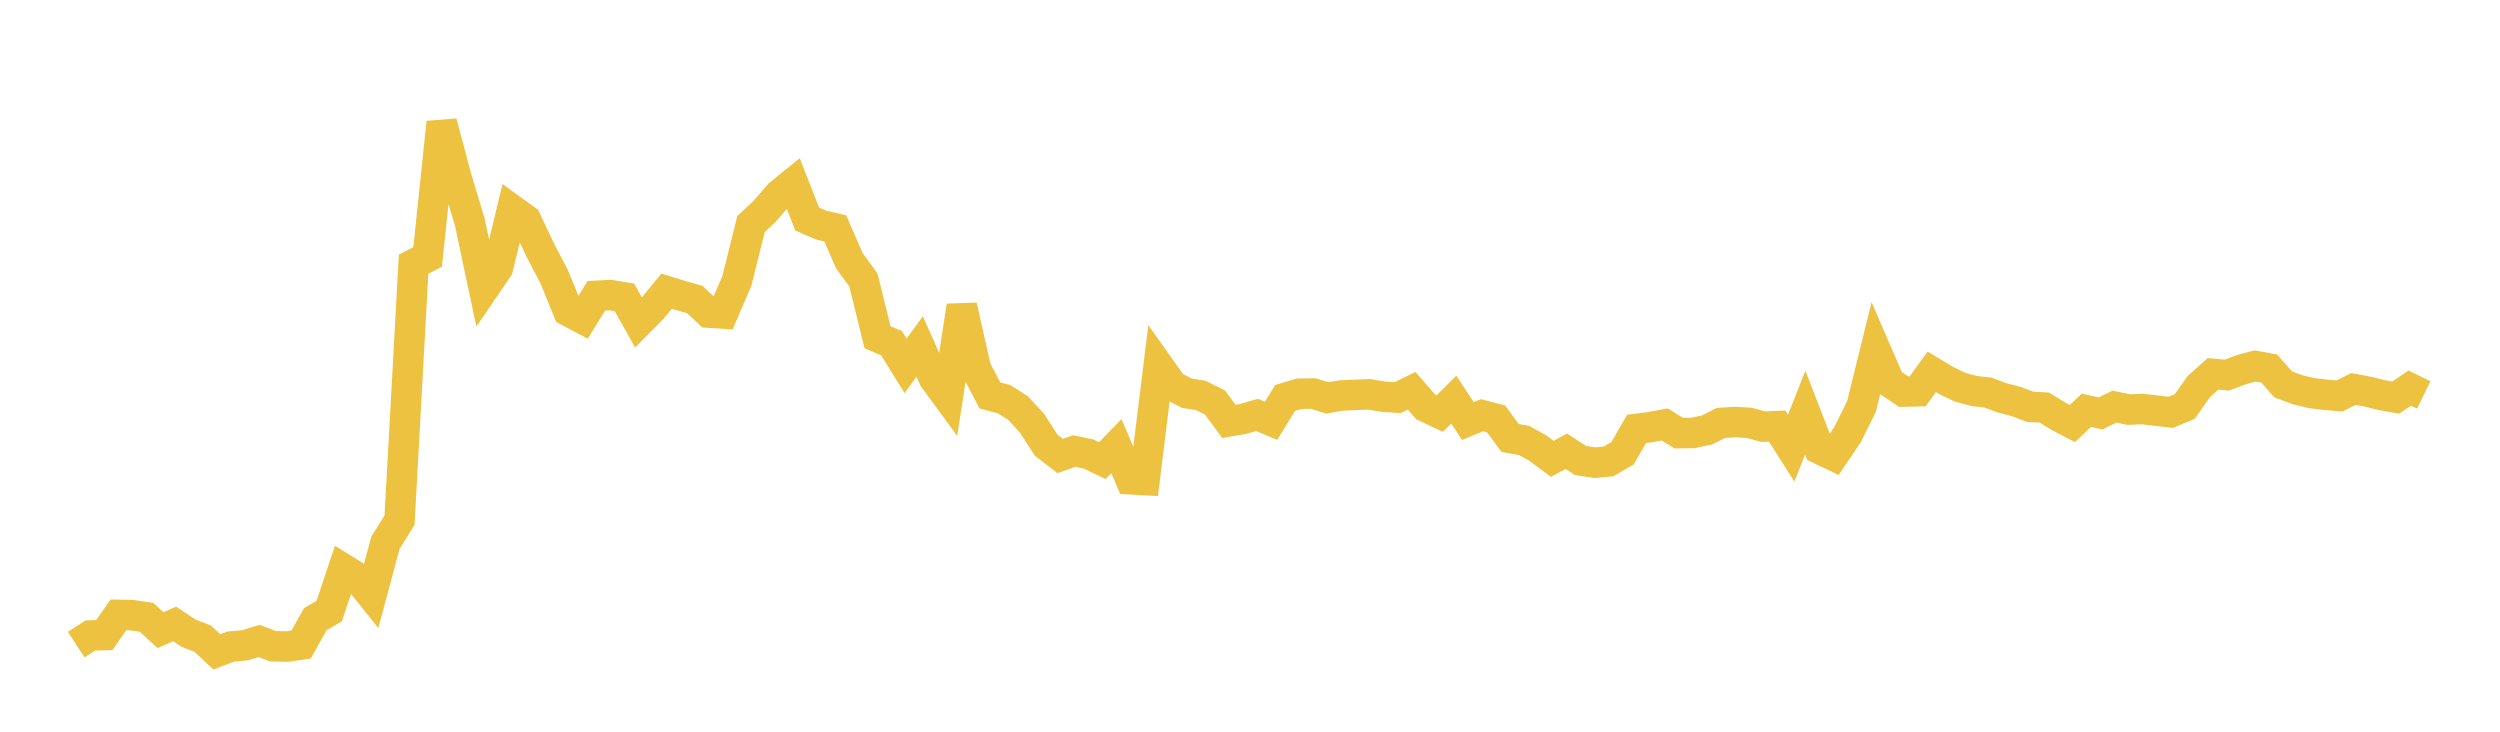 <svg width="164" height="48" xmlns="http://www.w3.org/2000/svg" xmlns:xlink="http://www.w3.org/1999/xlink"><path fill="none" stroke="rgb(237,194,64)" stroke-width="2" d="M5,42.288L5.922,41.689L6.844,41.661L7.766,40.338L8.689,40.357L9.611,40.498L10.533,41.337L11.455,40.932L12.377,41.541L13.299,41.898L14.222,42.761L15.144,42.414L16.066,42.331L16.988,42.046L17.91,42.394L18.832,42.415L19.754,42.281L20.677,40.624L21.599,40.084L22.521,37.318L23.443,37.889L24.365,39.035L25.287,35.599L26.21,34.128L27.132,17.33L28.054,16.855L28.976,8.028L29.898,11.499L30.82,14.572L31.743,18.93L32.665,17.578L33.587,13.759L34.509,14.425L35.431,16.385L36.353,18.147L37.275,20.406L38.198,20.897L39.12,19.407L40.042,19.357L40.964,19.512L41.886,21.152L42.808,20.22L43.731,19.101L44.653,19.386L45.575,19.646L46.497,20.51L47.419,20.567L48.341,18.423L49.263,14.708L50.186,13.833L51.108,12.765L52.03,12.015L52.952,14.373L53.874,14.768L54.796,14.984L55.719,17.102L56.641,18.369L57.563,22.12L58.485,22.513L59.407,23.999L60.329,22.732L61.251,24.798L62.174,26.059L63.096,20.067L64.018,24.182L64.94,25.942L65.862,26.182L66.784,26.764L67.707,27.775L68.629,29.203L69.551,29.915L70.473,29.587L71.395,29.779L72.317,30.215L73.24,29.266L74.162,31.442L75.084,31.491L76.006,24.011L76.928,25.311L77.85,25.793L78.772,25.941L79.695,26.398L80.617,27.643L81.539,27.484L82.461,27.22L83.383,27.603L84.305,26.104L85.228,25.829L86.15,25.814L87.072,26.105L87.994,25.943L88.916,25.904L89.838,25.87L90.76,26.026L91.683,26.085L92.605,25.635L93.527,26.695L94.449,27.128L95.371,26.215L96.293,27.621L97.216,27.237L98.138,27.476L99.06,28.729L99.982,28.895L100.904,29.409L101.826,30.101L102.749,29.601L103.671,30.204L104.593,30.352L105.515,30.27L106.437,29.737L107.359,28.136L108.281,28.016L109.204,27.843L110.126,28.414L111.048,28.402L111.97,28.209L112.892,27.746L113.814,27.683L114.737,27.737L115.659,27.989L116.581,27.953L117.503,29.403L118.425,27.065L119.347,29.447L120.269,29.887L121.192,28.523L122.114,26.669L123.036,22.939L123.958,25.073L124.88,25.69L125.802,25.666L126.725,24.392L127.647,24.947L128.569,25.398L129.491,25.648L130.413,25.756L131.335,26.1L132.257,26.336L133.18,26.689L134.102,26.734L135.024,27.302L135.946,27.787L136.868,26.913L137.79,27.121L138.713,26.675L139.635,26.869L140.557,26.832L141.479,26.942L142.401,27.049L143.323,26.664L144.246,25.355L145.168,24.526L146.09,24.608L147.012,24.258L147.934,24.006L148.856,24.174L149.778,25.215L150.701,25.561L151.623,25.785L152.545,25.895L153.467,25.977L154.389,25.515L155.311,25.691L156.234,25.918L157.156,26.082L158.078,25.458L159,25.907"></path></svg>